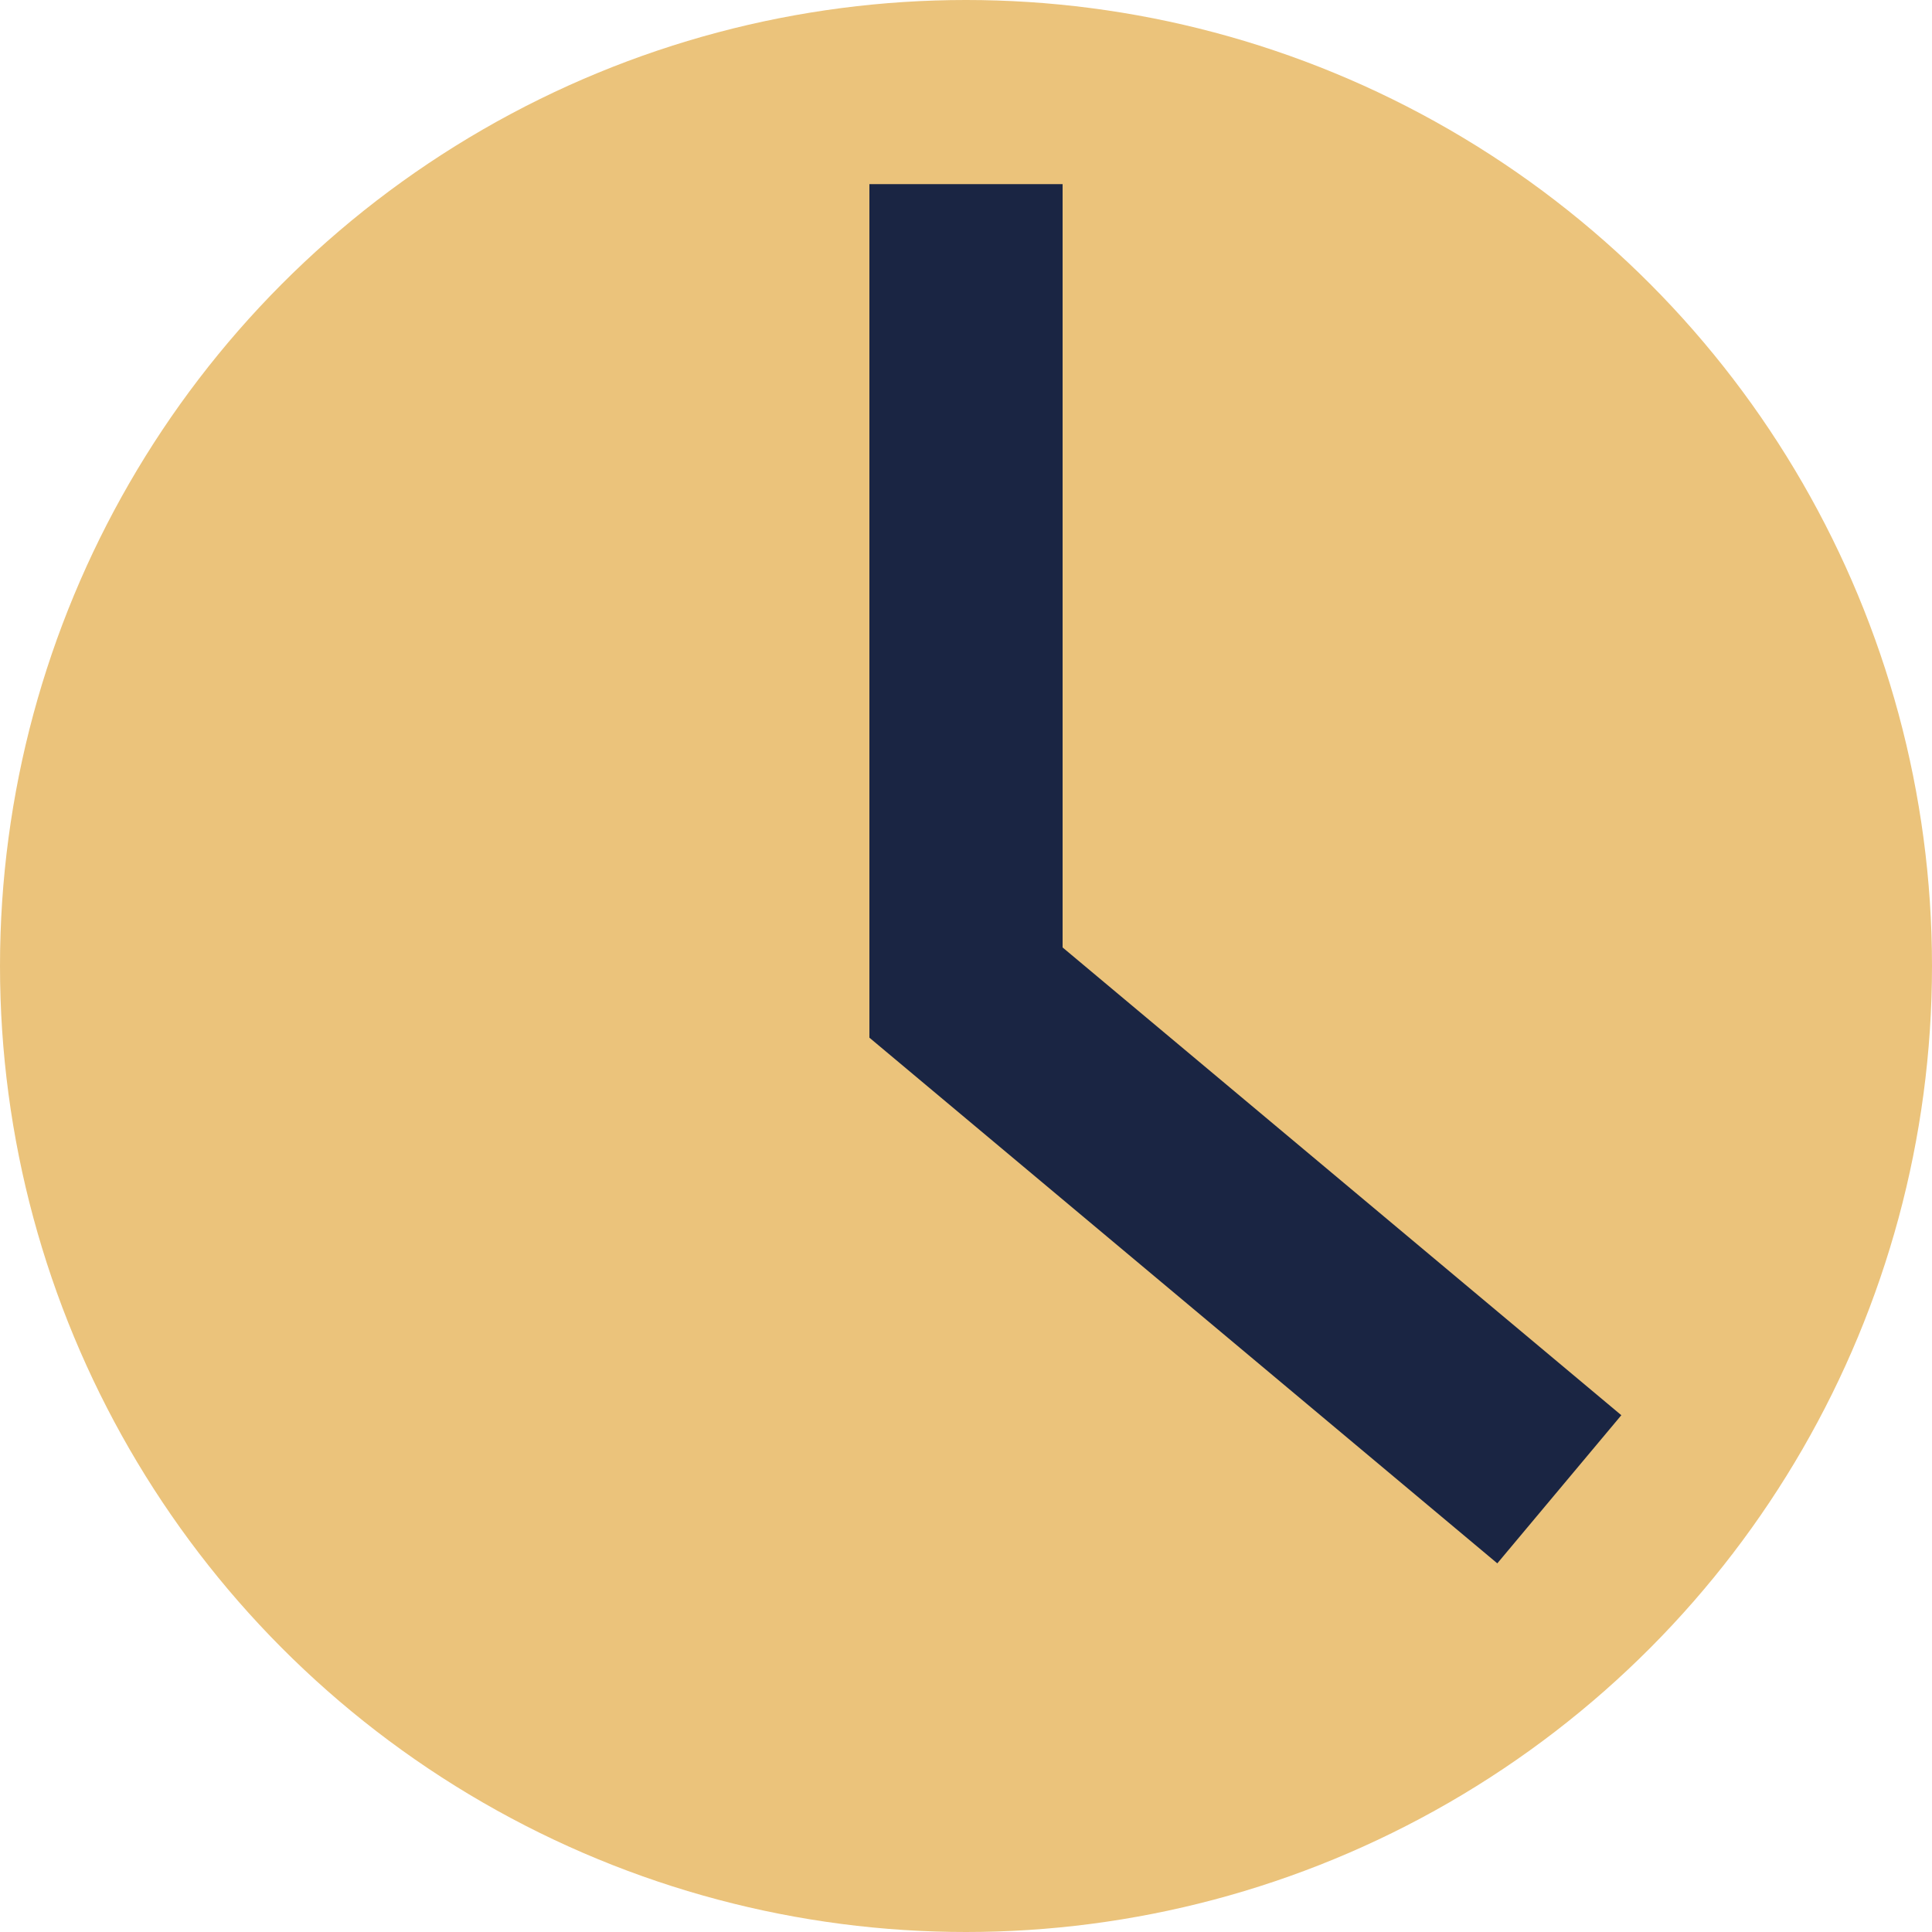 <svg xmlns="http://www.w3.org/2000/svg" width="20" height="20" viewBox="0 0 20 20">
  <g id="clock_icon" data-name="clock icon" transform="translate(0 0.33)">
    <circle id="Ellipse_2" data-name="Ellipse 2" cx="10" cy="10" r="10" transform="translate(0 -0.33)" fill="#ebc37b"/>
    <path id="Path_28" data-name="Path 28" d="M2737,7009v8.369l6.142,5.142" transform="translate(-2727 -7007.424)" fill="none" stroke="#1a2543" stroke-width="2"/>
  </g>
</svg>
